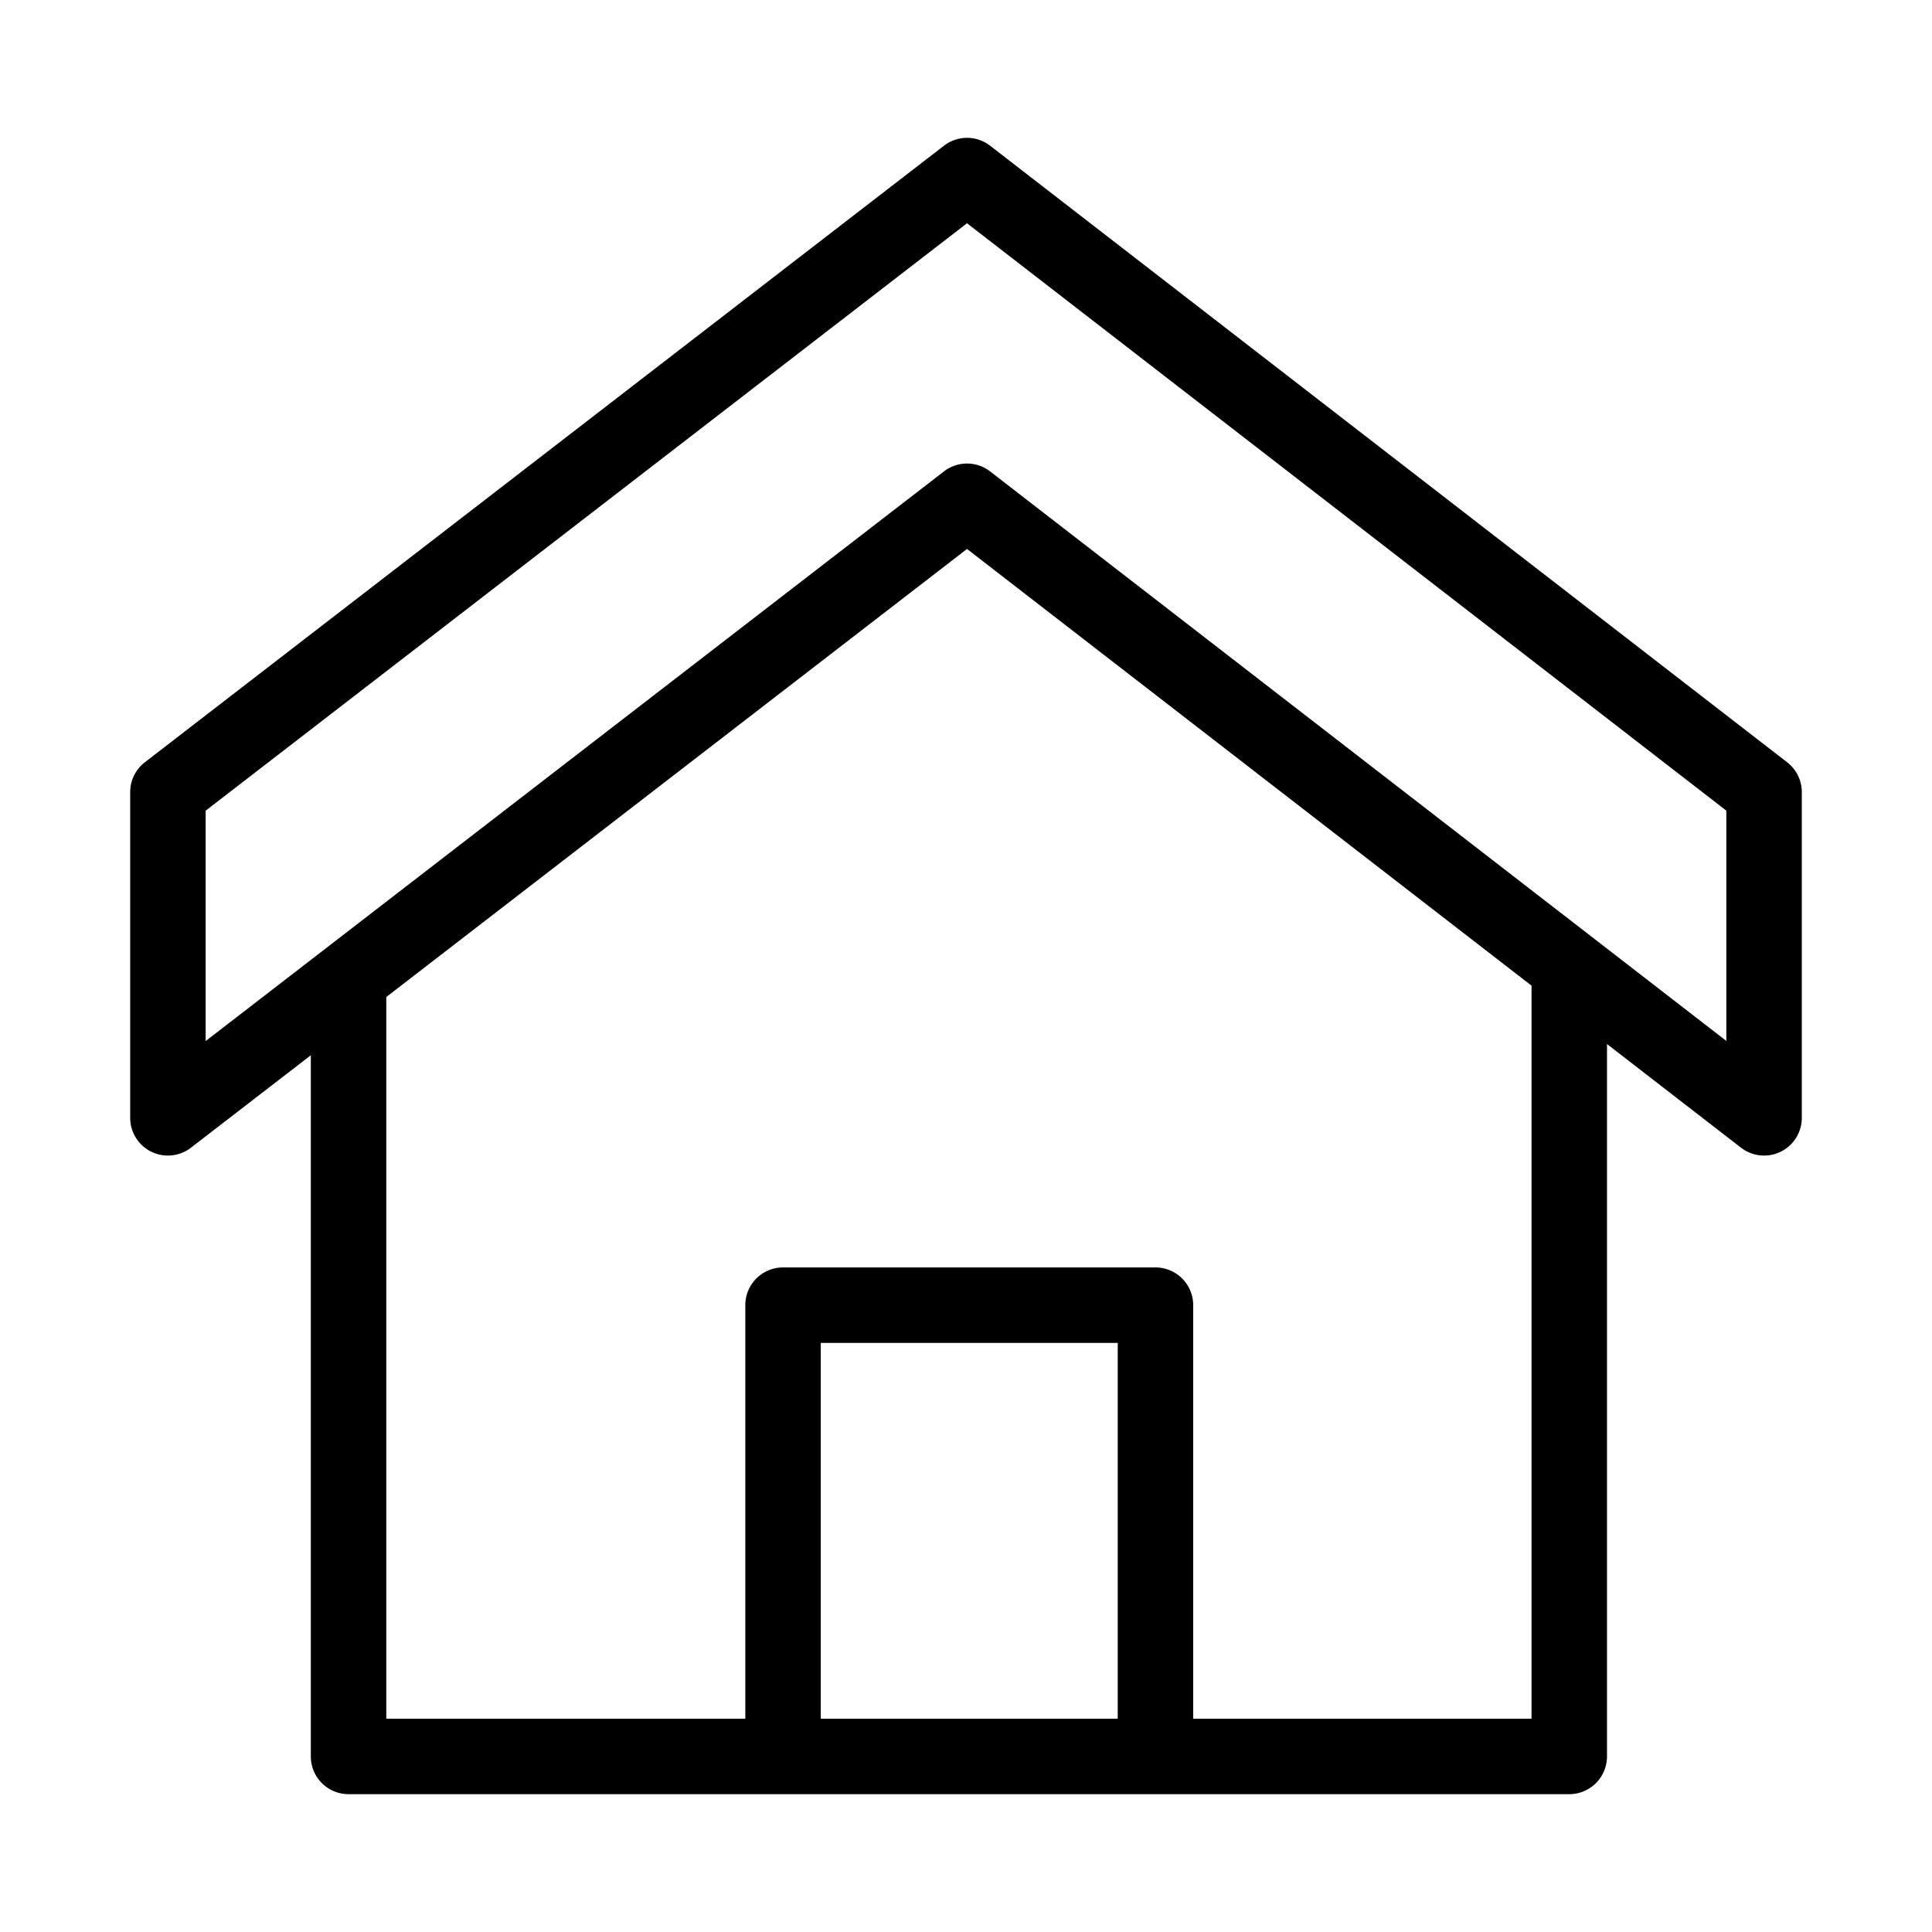<svg fill="#000000" xmlns="http://www.w3.org/2000/svg"  viewBox="0 0 512 512" width="55px" height="55px"><path d="M473.618,202.014,262.393,38.619a10,10,0,0,0-12.227-.008L38.392,202.006a10,10,0,0,0-3.892,7.917v86.314a10,10,0,0,0,16.108,7.917l31.762-24.5V465.472a10,10,0,0,0,10,10h323.5a10,10,0,0,0,10-10V276.678l35.512,27.47a10,10,0,0,0,16.118-7.91V209.924A10,10,0,0,0,473.618,202.014ZM296.209,455.472H217.515V355.883h78.694Zm109.661,0H316.209V345.882a10,10,0,0,0-10-10H207.515a10,10,0,0,0-10,10V455.471H102.37V264.219l153.9-118.739,149.6,115.726ZM457.5,275.86,262.393,124.933a10,10,0,0,0-12.227-.008L54.5,275.892V214.839L256.267,59.165,457.5,214.831Z"/></svg>